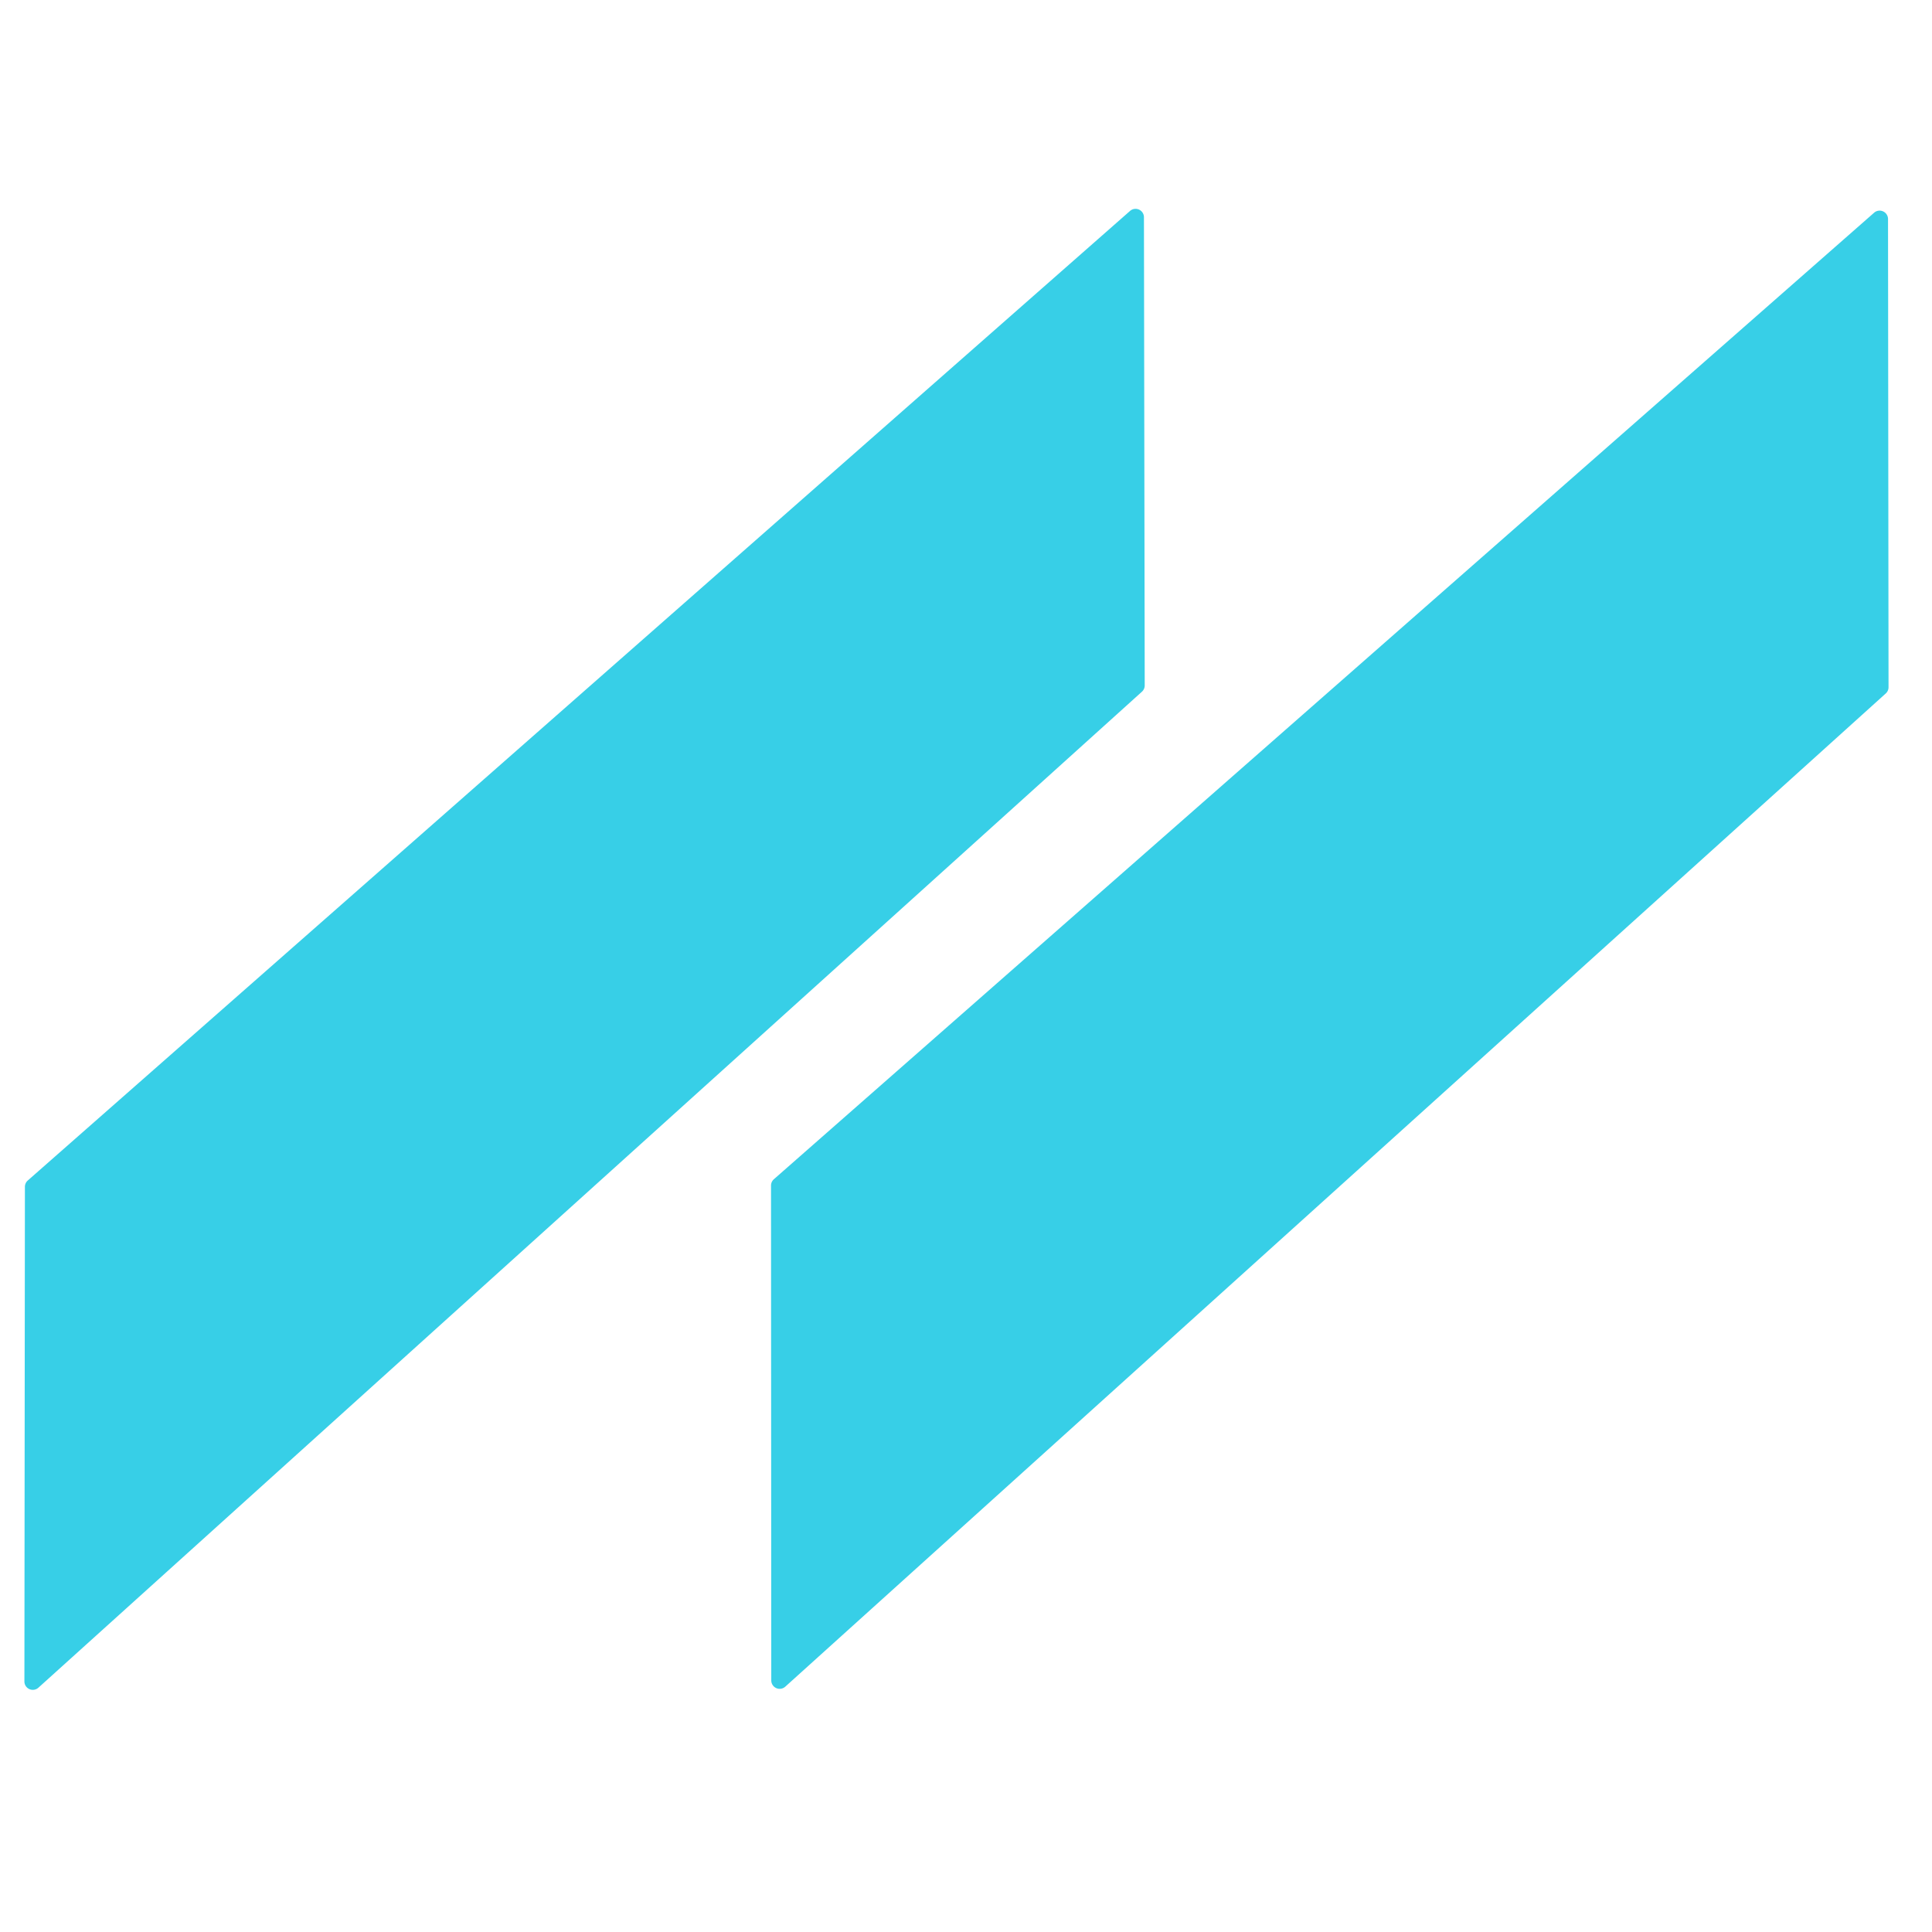 <?xml version="1.0" encoding="UTF-8" standalone="no"?>
<!DOCTYPE svg PUBLIC "-//W3C//DTD SVG 1.1//EN" "http://www.w3.org/Graphics/SVG/1.1/DTD/svg11.dtd">
<svg xmlns="http://www.w3.org/2000/svg" version="1.1" viewBox="0.00 0.00 76.00 76.00">
<path fill="#37cfe7" d="
  M 1.09 46.44
  L 44.45 8.30
  A 0.33 0.33 0.0 0 1 45.00 8.55
  L 45.03 26.96
  A 0.33 0.33 0.0 0 1 44.92 27.21
  L 1.51 66.39
  A 0.33 0.33 0.0 0 1 0.96 66.15
  L 0.98 46.69
  A 0.33 0.33 0.0 0 1 1.09 46.44
  Z"
/>
<path fill="#37cfe7" d="
  M 30.44 46.39
  L 73.72 8.37
  A 0.33 0.33 0.0 0 1 74.27 8.62
  L 74.29 27.03
  A 0.33 0.33 0.0 0 1 74.18 27.28
  L 30.89 66.35
  A 0.33 0.33 0.0 0 1 30.34 66.11
  L 30.33 46.64
  A 0.33 0.33 0.0 0 1 30.44 46.39
  Z"
/>
</svg>
